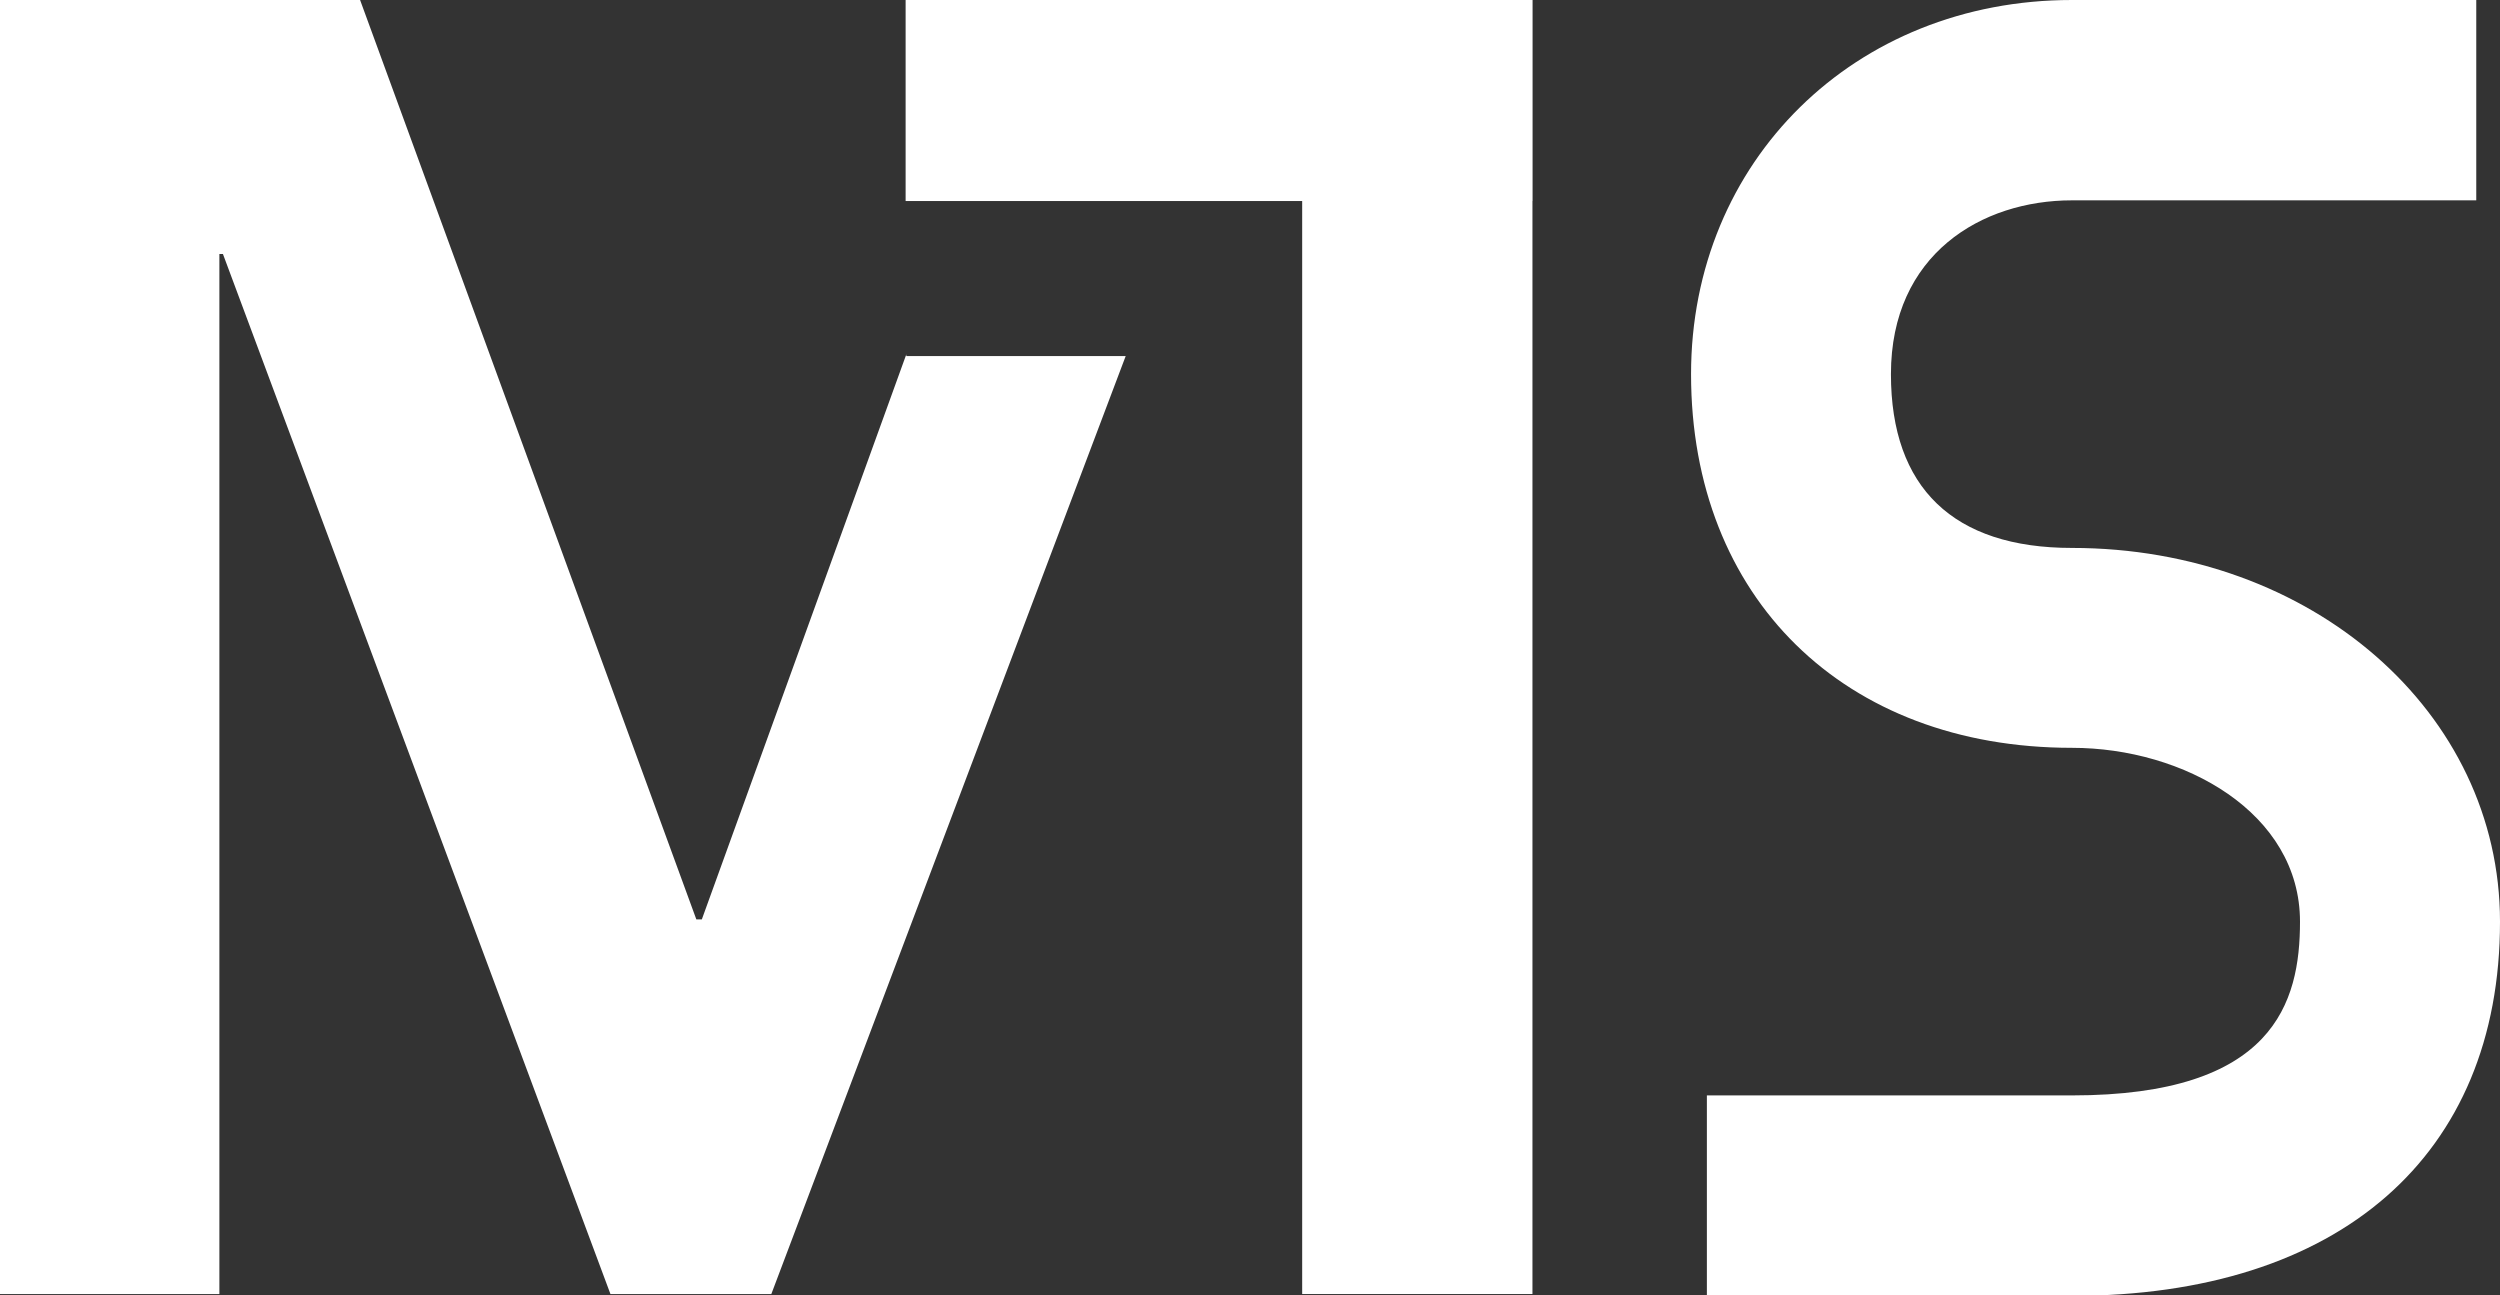 <svg xmlns="http://www.w3.org/2000/svg" viewBox="0 0 218 112.96"><rect x="0" y="0" width="218" height="112.96" fill="#333333" stroke="none"/><g id="afad1a38-24b7-4b70-8d3b-42f953365d4a" data-name="Ebene 2"><g id="bfc78b3c-2fb0-4495-beae-578719749c53" data-name="Ebene 1"><polygon points="133.64 0 78.97 0 78.97 17.53 113.55 17.53 113.55 112.84 133.63 112.84 133.63 17.53 133.64 17.53 133.64 0" fill="#fff"/><path d="M180.67,113H148.84V95.52h31.83c17.63,0,19.89-8.1,19.89-15.15,0-9.49-10.11-15.16-19.89-15.16-19.87,0-33.21-13.09-33.21-32.58C147.46,14.05,161.73,0,180.67,0h35.26V17.47H180.67c-7.86,0-15.78,4.69-15.78,15.16,0,9.91,5.45,15.15,15.78,15.15C201.6,47.78,218,62.1,218,80.37,218,100.77,204,113,180.67,113Z" fill="#fff"/><polygon points="79.03 31.05 79.03 30.9 61.2 80.17 60.72 80.17 31.4 0 0 0 0 112.84 19.13 112.84 19.13 22.15 19.44 22.15 53.23 112.84 67.26 112.84 98.16 31.05 79.03 31.05" fill="#fff"/></g></g></svg>